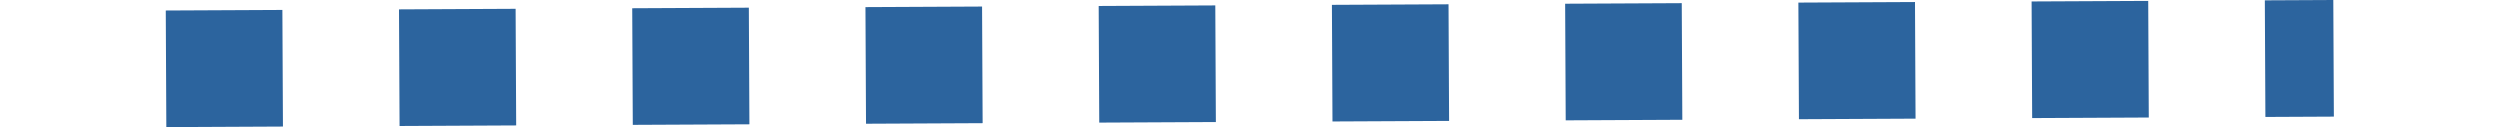 <?xml version="1.0" encoding="UTF-8"?><svg xmlns="http://www.w3.org/2000/svg" id="Layer_16807c78fd66e0" data-name="Layer 1" viewBox="0 0 59.86 3.51" aria-hidden="true" width="59px" height="3px">
  <defs><linearGradient class="cerosgradient" data-cerosgradient="true" id="CerosGradient_idf35b50baf" gradientUnits="userSpaceOnUse" x1="50%" y1="100%" x2="50%" y2="0%"><stop offset="0%" stop-color="#d1d1d1"/><stop offset="100%" stop-color="#d1d1d1"/></linearGradient><linearGradient/>
    <style>
      .cls-1-6807c78fd66e0{
        fill: none;
        stroke: #2c649e;
        stroke-dasharray: 0 0 3.22 3.22;
        stroke-miterlimit: 8;
        stroke-width: 3.22px;
      }
    </style>
  </defs>
  <line class="cls-1-6807c78fd66e0" x1="0" y1="1.9" x2="59.85" y2="1.61"/>
</svg>